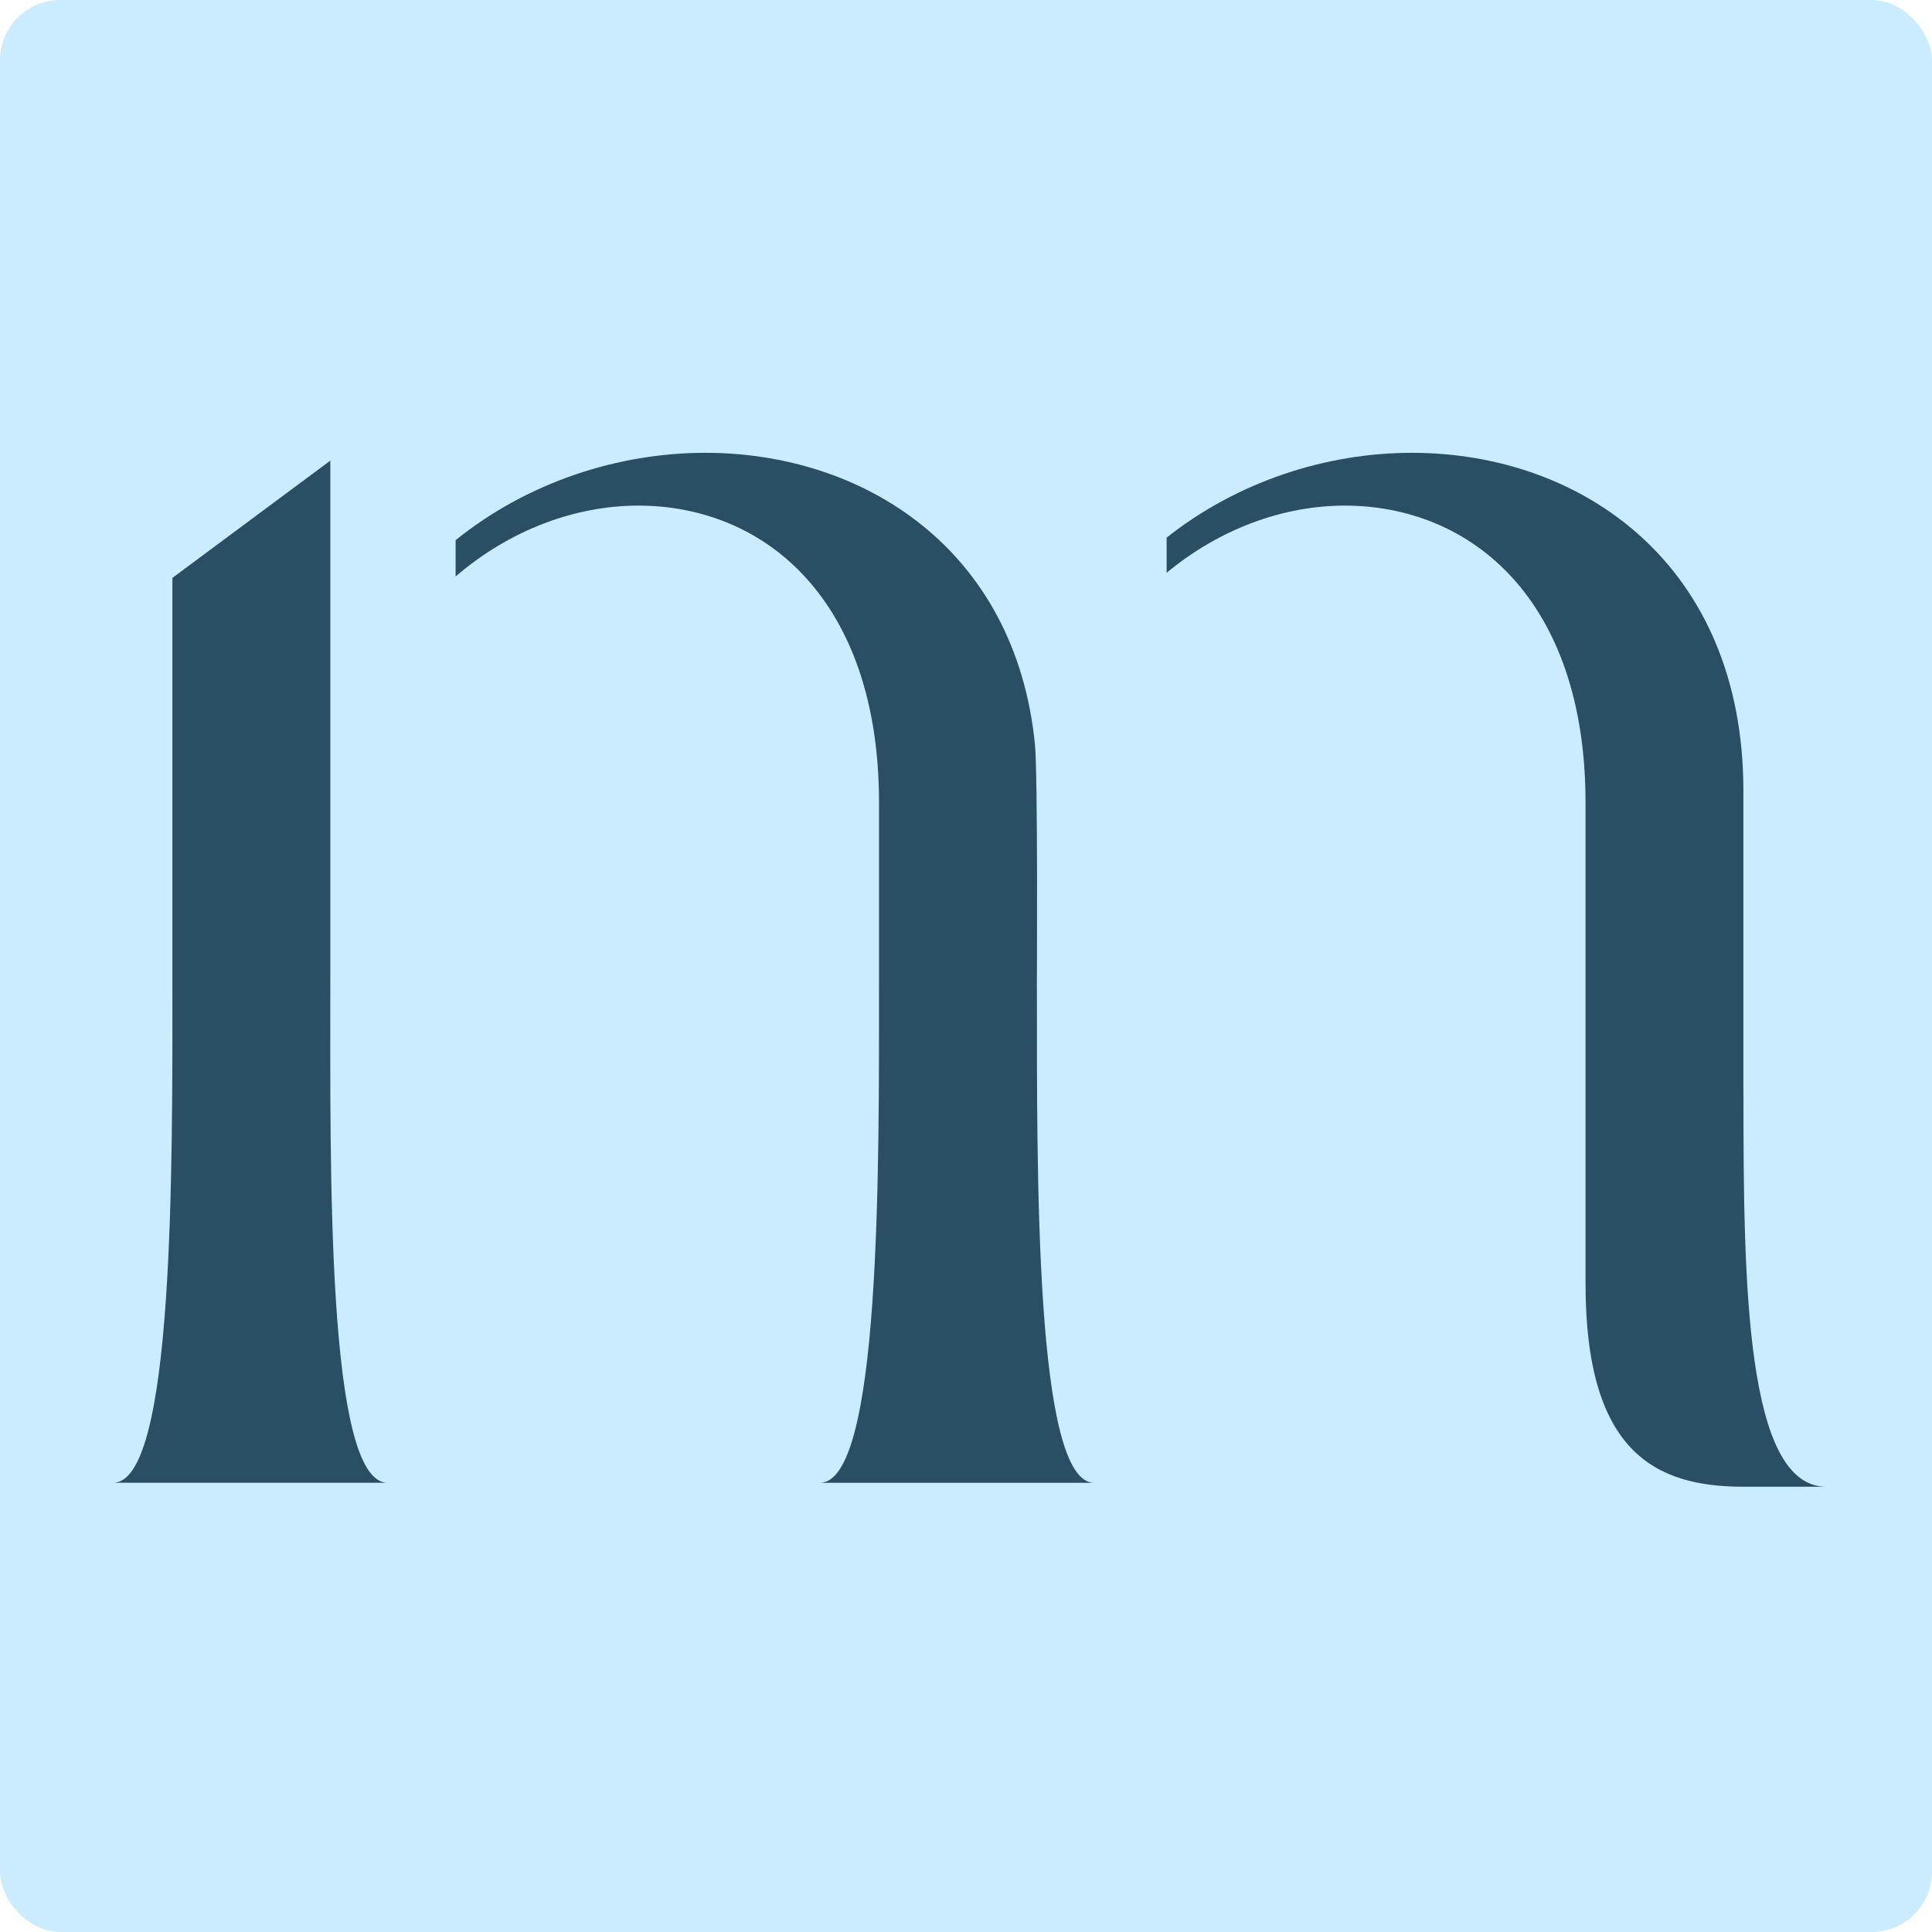 <svg width="256" height="256" viewBox="0 0 256 256" fill="none" xmlns="http://www.w3.org/2000/svg">
<rect width="256" height="256" rx="8" fill="#CBEBFE"/>
<path d="M137.392 130.698C137.392 130.698 137.538 102.612 137.132 98.587C134.519 72.693 114.382 60 93.459 60C81.885 60 69.911 63.894 60.372 71.575V76.385C67.57 70.199 76.247 66.996 84.568 66.996C101.305 66.996 116.475 79.425 116.475 106.362V129.926C116.475 155.047 116.735 196.479 108.63 196.479H144.983C137.138 196.479 137.398 155.82 137.398 130.704L137.392 130.698Z" fill="#2A4E64"/>
<path d="M22.845 129.662V76.574L43.768 61.036V129.662C43.768 154.783 43.248 196.472 51.353 196.472H15C23.105 196.472 22.845 154.777 22.845 129.662Z" fill="#2A4E64"/>
<path d="M231.009 144.942V104.804C231.009 74.765 209.566 60 187.077 60C175.718 60 163.991 63.8 154.585 71.236V75.896C161.663 70.036 170.086 66.996 178.185 66.996C194.922 66.996 210.092 79.425 210.092 106.362V170.07C210.092 192.34 219.244 197 231.015 197H242C231.275 197 231.015 169.806 231.015 144.948L231.009 144.942Z" fill="#2A4E64"/>
</svg>
